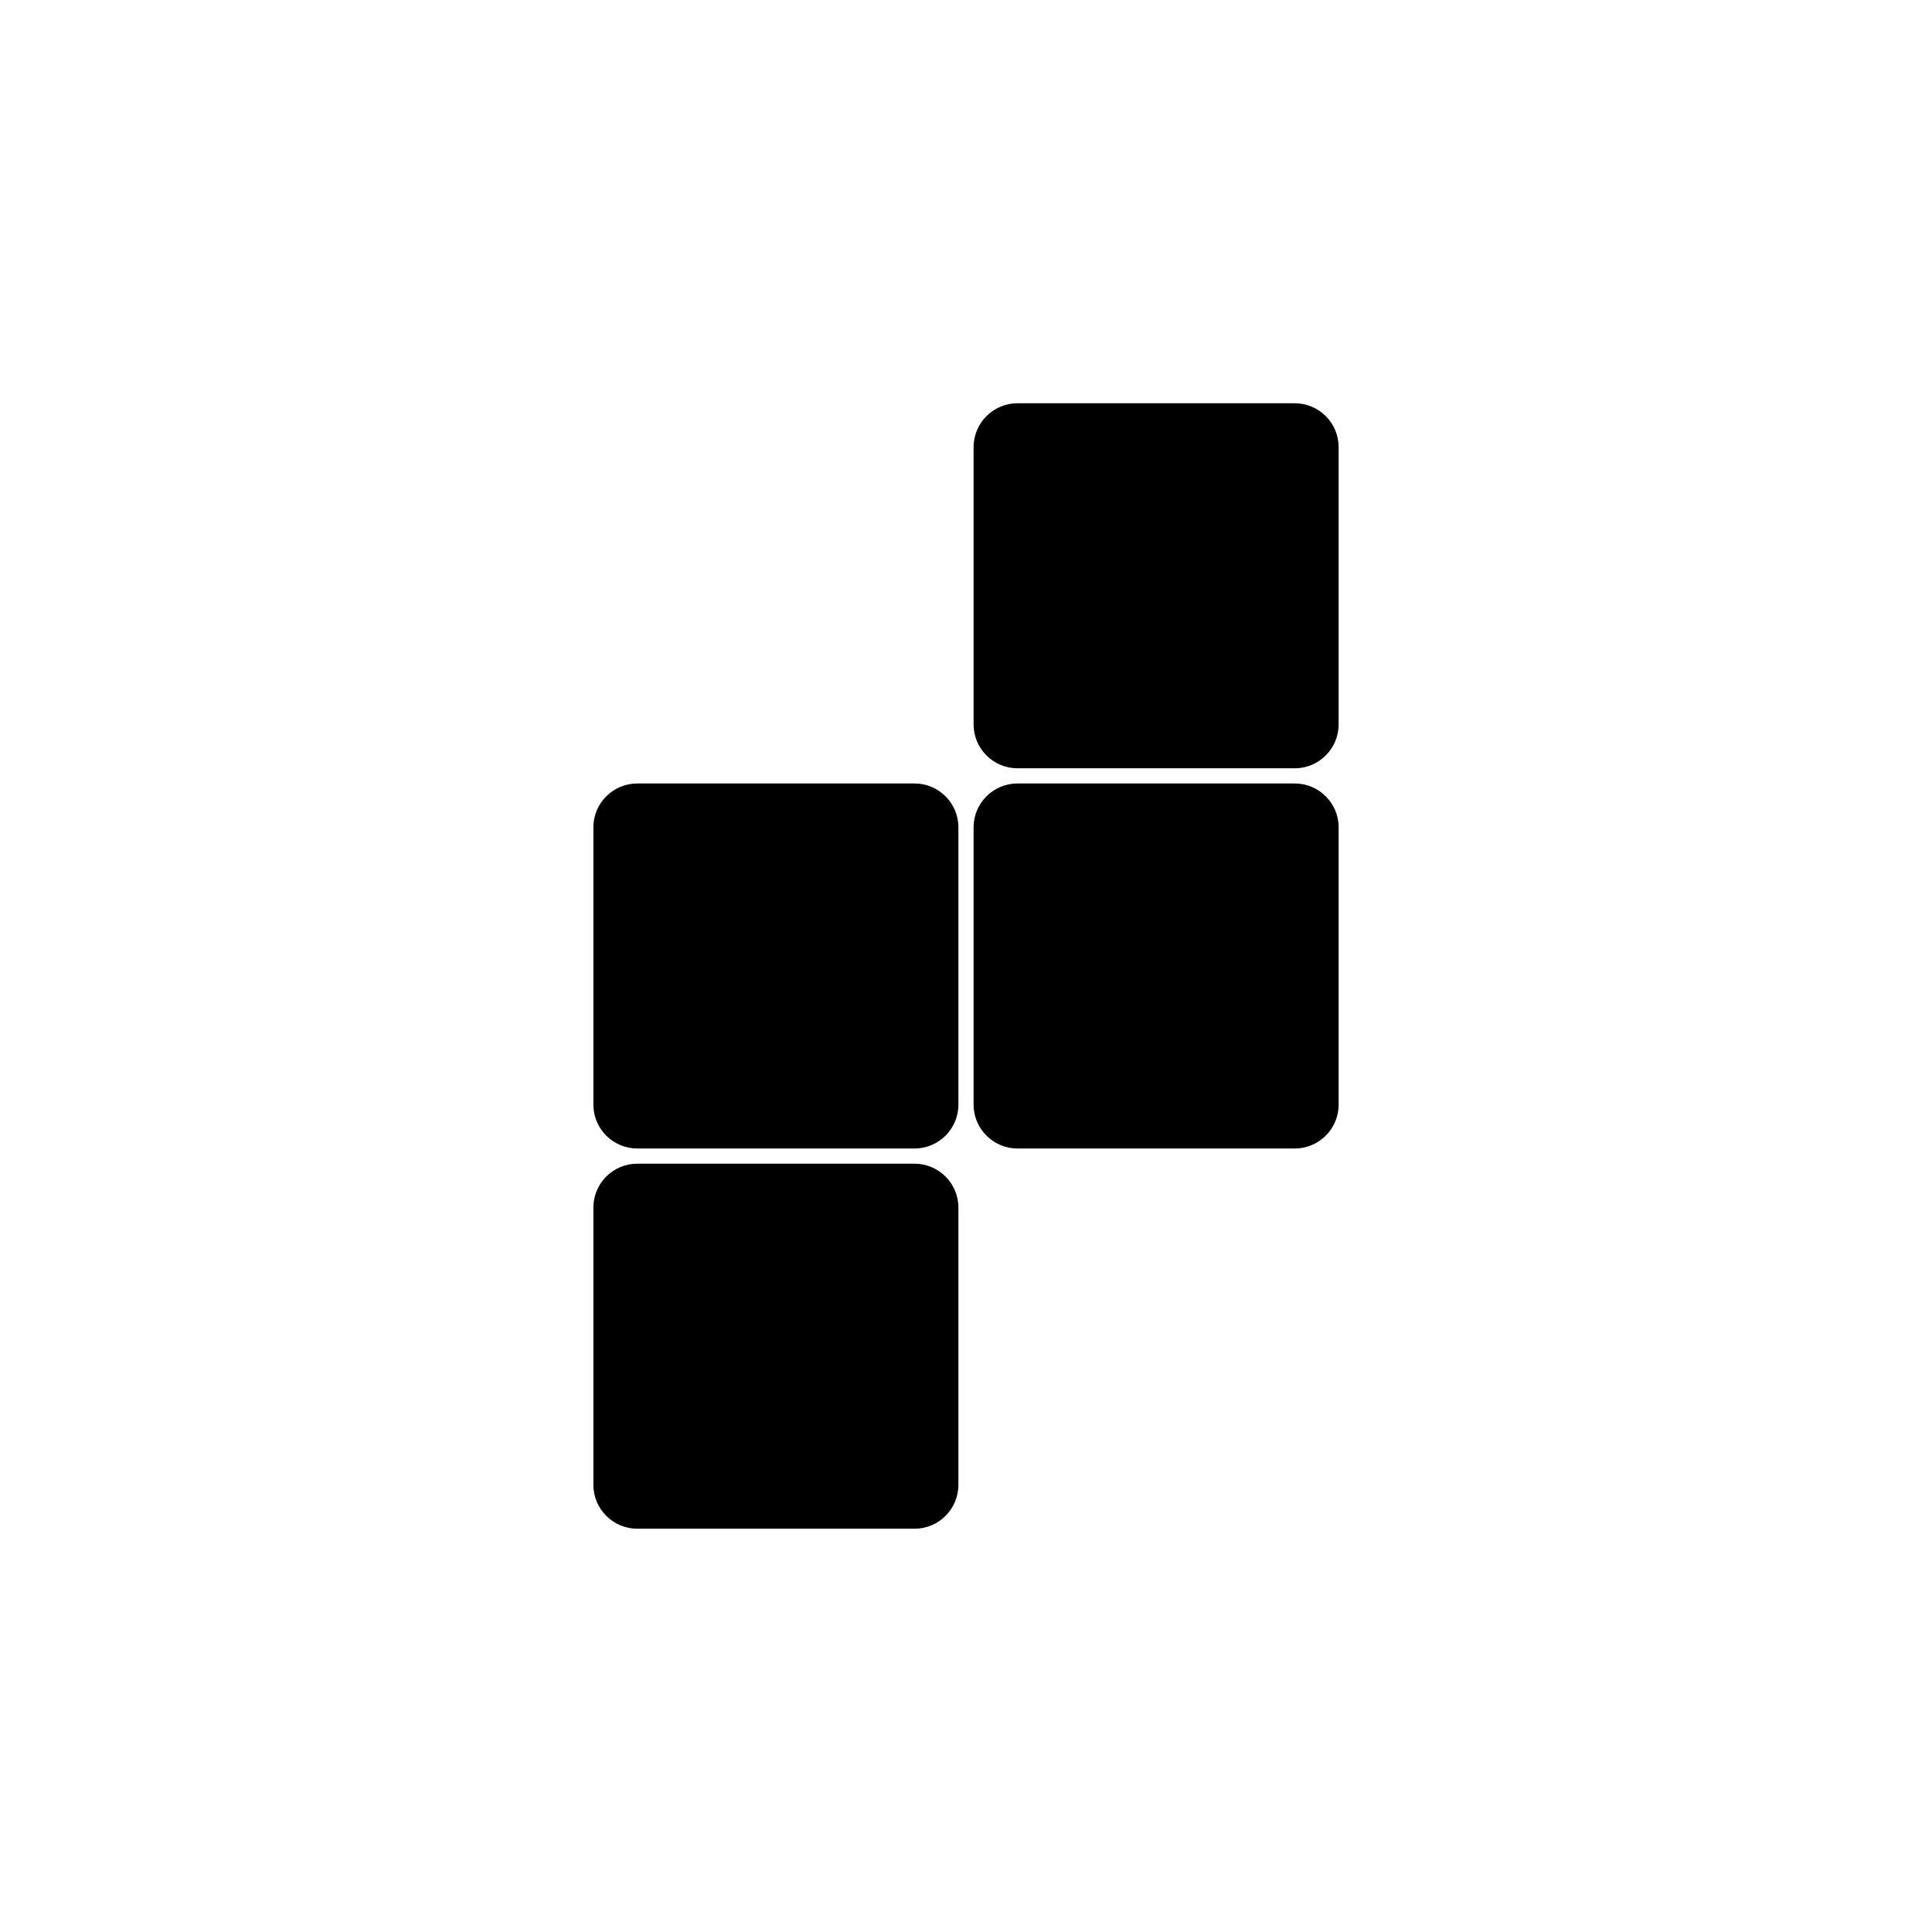 <?xml version="1.0" encoding="UTF-8"?>
<!-- Uploaded to: ICON Repo, www.iconrepo.com, Generator: ICON Repo Mixer Tools -->
<svg fill="#000000" width="800px" height="800px" version="1.1" viewBox="144 144 512 512" xmlns="http://www.w3.org/2000/svg">
 <g>
  <path d="m386.38 351.63c6.383 0 11.609 5.219 11.609 11.609v73.516c0 6.387-5.223 11.609-11.609 11.609l-73.52-0.004c-6.383 0-11.609-5.219-11.609-11.609v-73.512c0-6.387 5.223-11.609 11.609-11.609z"/>
  <path d="m487.14 351.63c6.387 0 11.613 5.219 11.613 11.609v73.516c0 6.387-5.223 11.609-11.613 11.609l-73.516-0.004c-6.387 0-11.613-5.219-11.613-11.609v-73.512c0-6.387 5.223-11.609 11.613-11.609z"/>
  <path d="m386.38 452.39c6.383 0 11.609 5.223 11.609 11.613v73.516c0 6.387-5.223 11.609-11.609 11.609l-73.52-0.004c-6.383 0-11.609-5.219-11.609-11.609v-73.512c0-6.387 5.223-11.613 11.609-11.613z"/>
  <path d="m487.14 250.87c6.387 0 11.609 5.219 11.609 11.609v73.516c0 6.387-5.219 11.609-11.609 11.609l-73.516-0.004c-6.387 0-11.613-5.219-11.613-11.609v-73.512c0-6.387 5.223-11.609 11.613-11.609z"/>
 </g>
</svg>